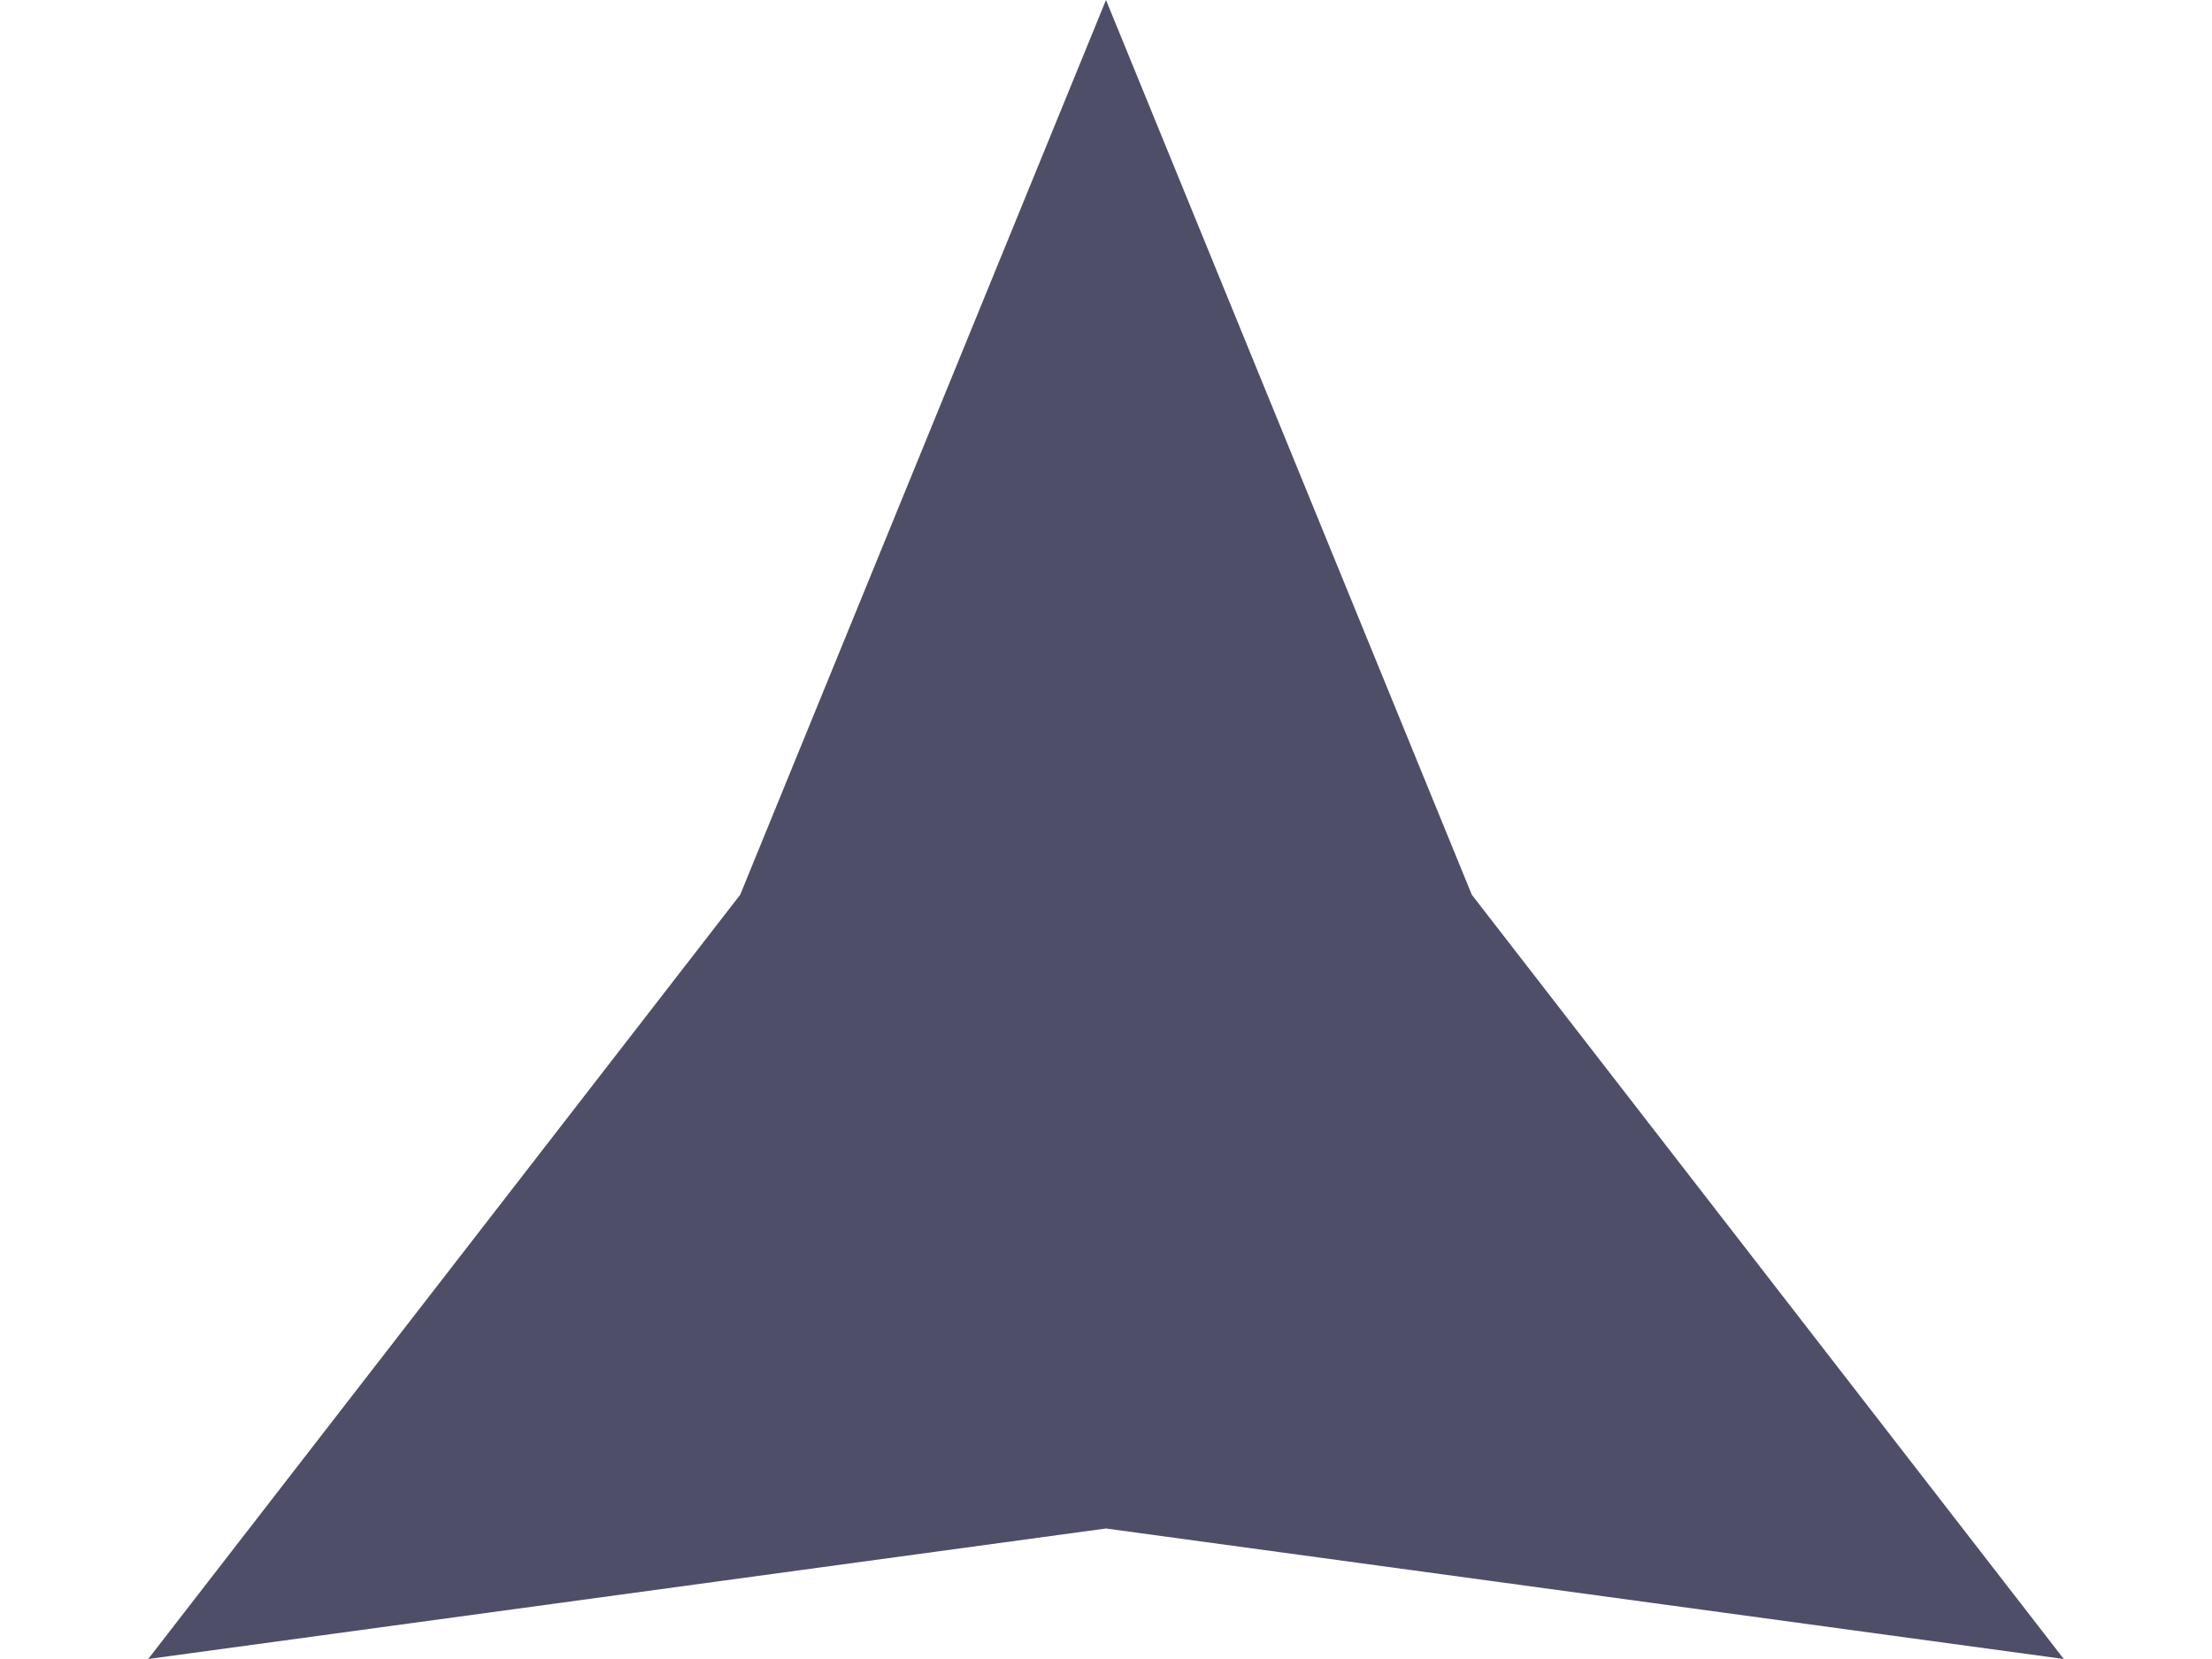 <?xml version="1.0" encoding="UTF-8"?> <svg xmlns="http://www.w3.org/2000/svg" width="8" height="6" viewBox="0 0 8 6" fill="none"> <path d="M4 0L5.323 3.236L7.464 6L4 5.528L0.536 6L2.677 3.236L4 0Z" fill="#4E4E68"></path> </svg> 